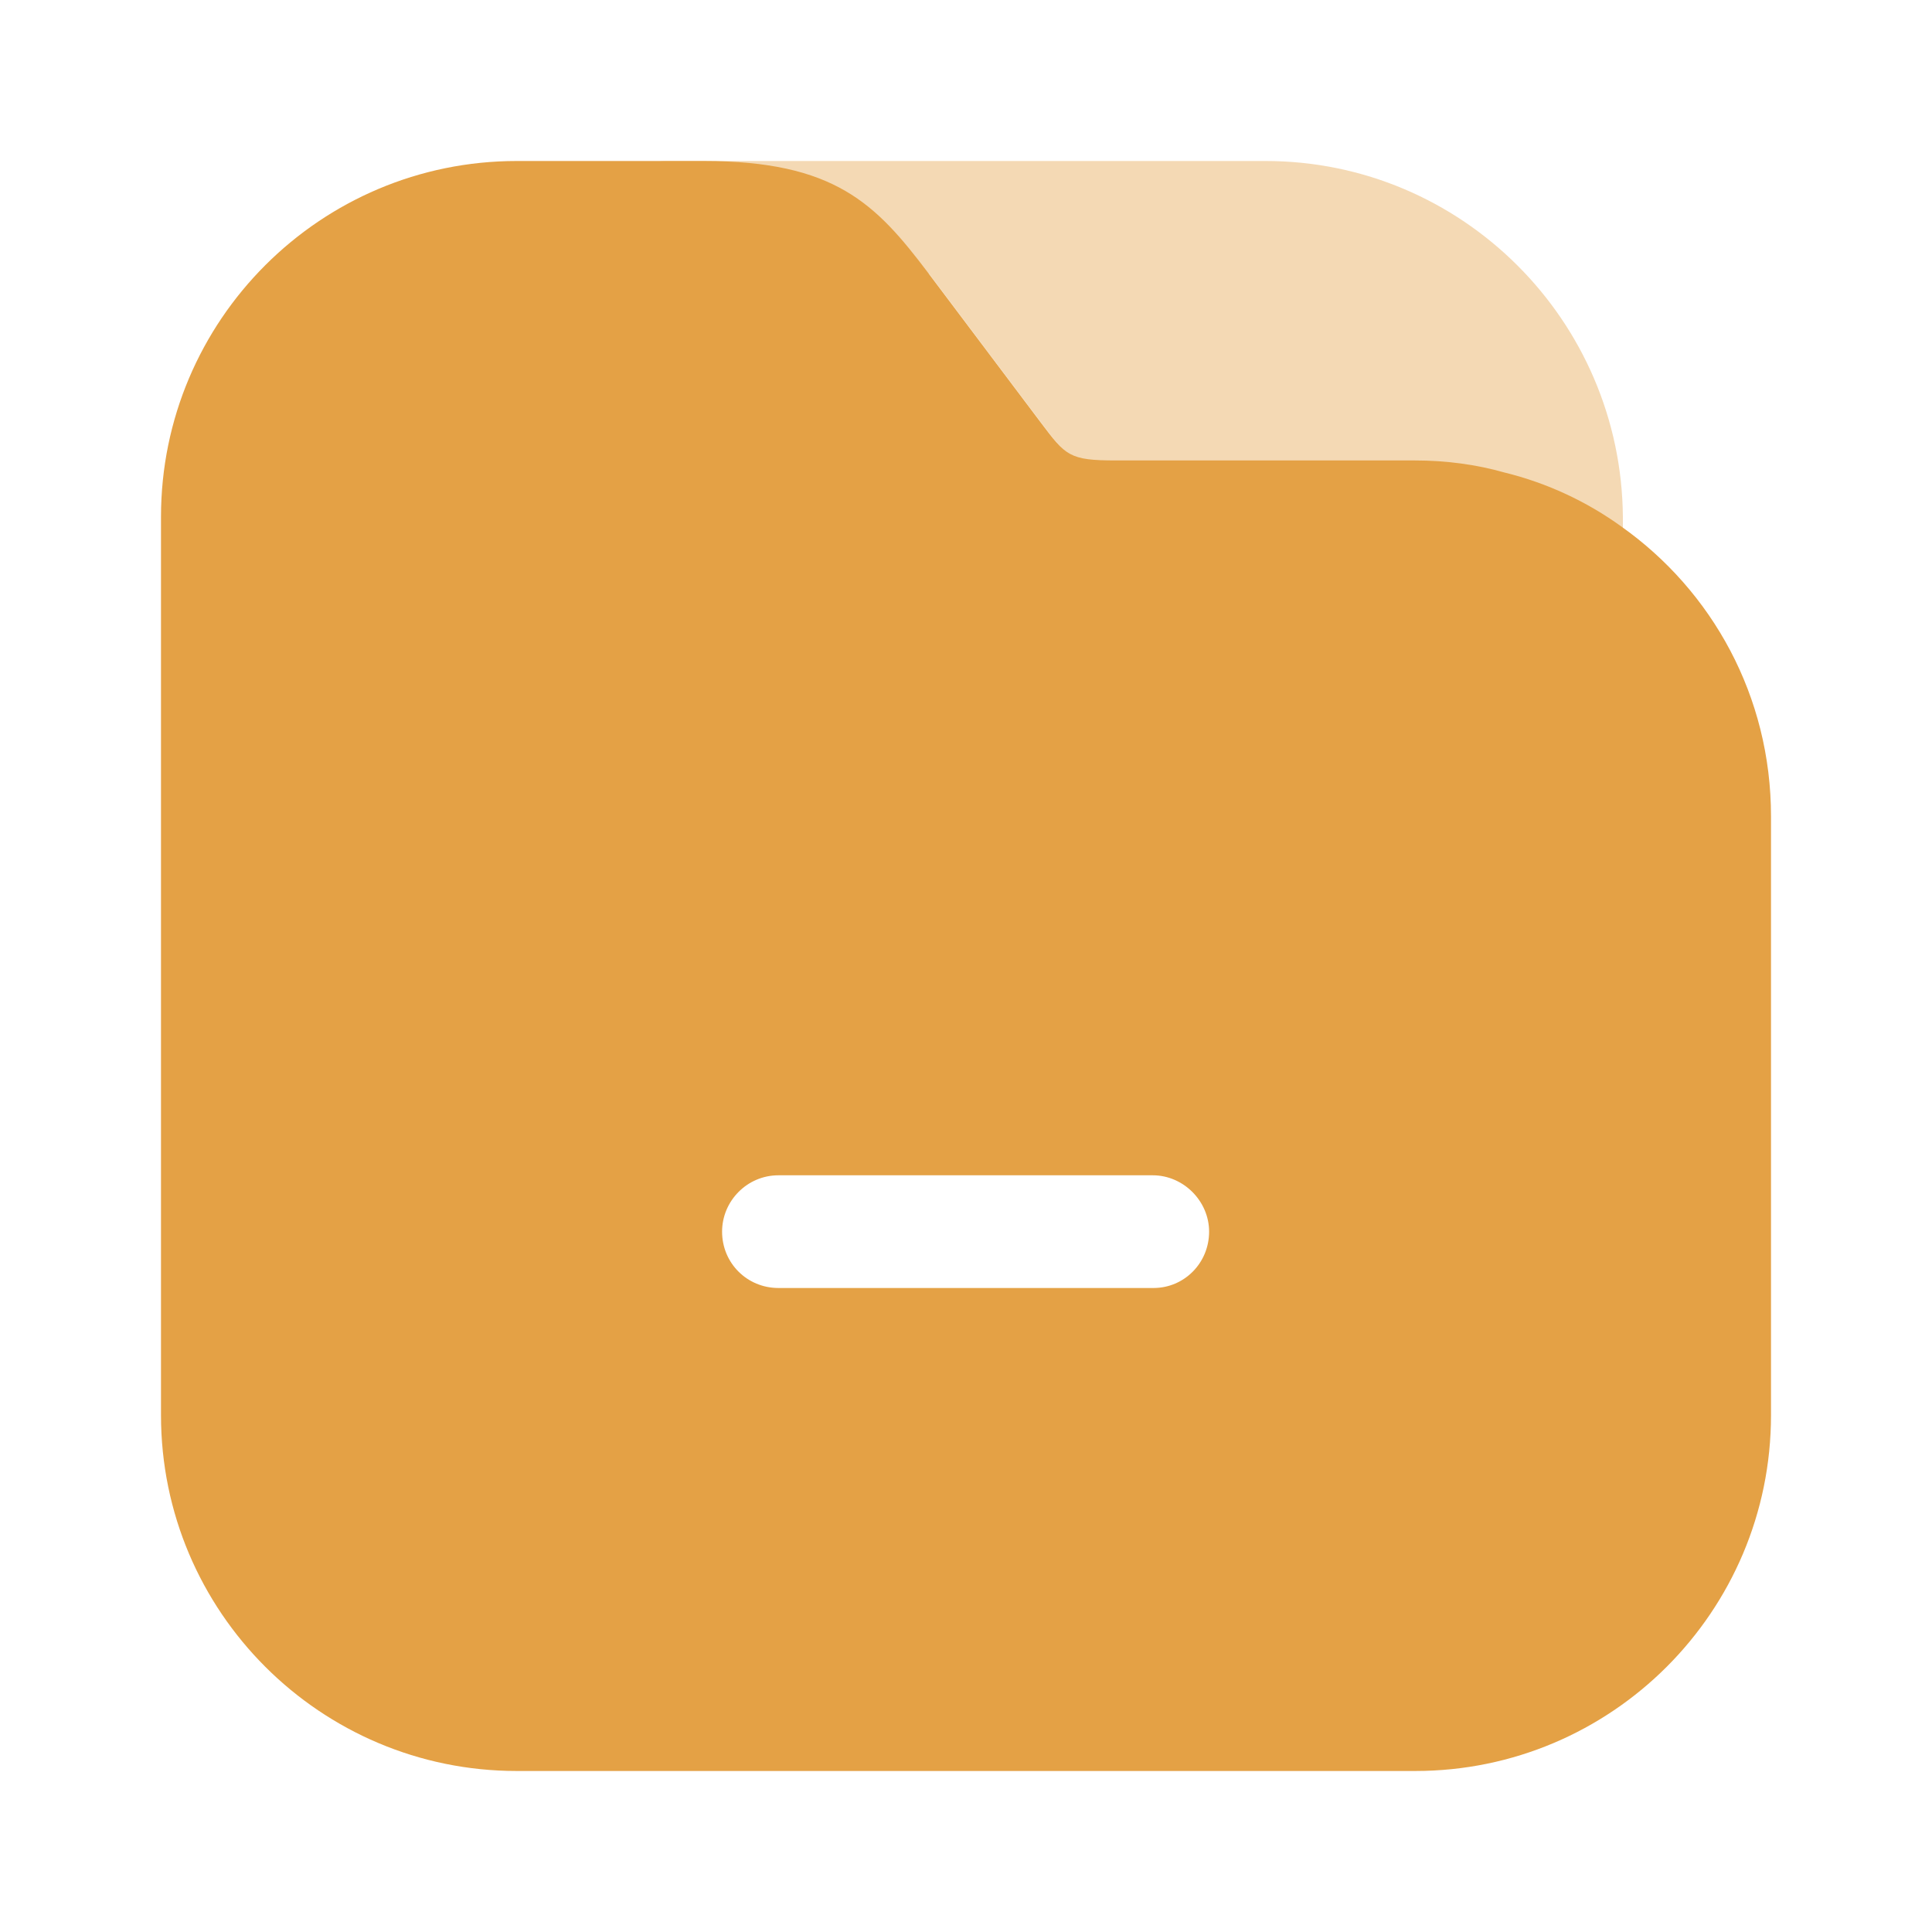 <svg xmlns="http://www.w3.org/2000/svg" width="172" height="172" viewBox="0 0 172 172" fill="none"><path opacity="0.4" d="M112.66 14.333H59.34C56.617 14.333 54.323 16.626 54.323 19.35C54.323 22.073 56.617 24.366 59.34 24.366H82.703L92.737 37.696C94.958 40.635 95.245 41.065 99.402 41.065H126.062C128.785 41.065 131.437 41.423 134.017 42.14C134.303 43.43 134.447 44.72 134.447 46.081V48.59C134.447 51.313 136.74 53.606 139.463 53.606C142.187 53.606 144.48 51.313 144.48 48.59V46.01C144.337 28.523 130.147 14.333 112.66 14.333Z" fill="#E4A145"></path><path d="M144.337 46.87C141.255 44.648 137.743 43 133.945 42.068C131.437 41.351 128.713 40.993 125.99 40.993H99.33C95.173 40.993 94.887 40.563 92.665 37.625L82.632 24.295C77.973 18.131 74.318 14.333 62.637 14.333H46.01C28.523 14.333 14.333 28.523 14.333 46.01V125.99C14.333 143.476 28.523 157.666 46.01 157.666H125.99C143.477 157.666 157.667 143.476 157.667 125.99V72.67C157.667 61.991 152.435 52.603 144.337 46.87ZM102.698 114.666H69.302C66.507 114.666 64.285 112.445 64.285 109.65C64.285 106.926 66.507 104.633 69.302 104.633H102.627C105.35 104.633 107.643 106.926 107.643 109.65C107.643 112.445 105.422 114.666 102.698 114.666Z" fill="#E4A145"></path></svg>